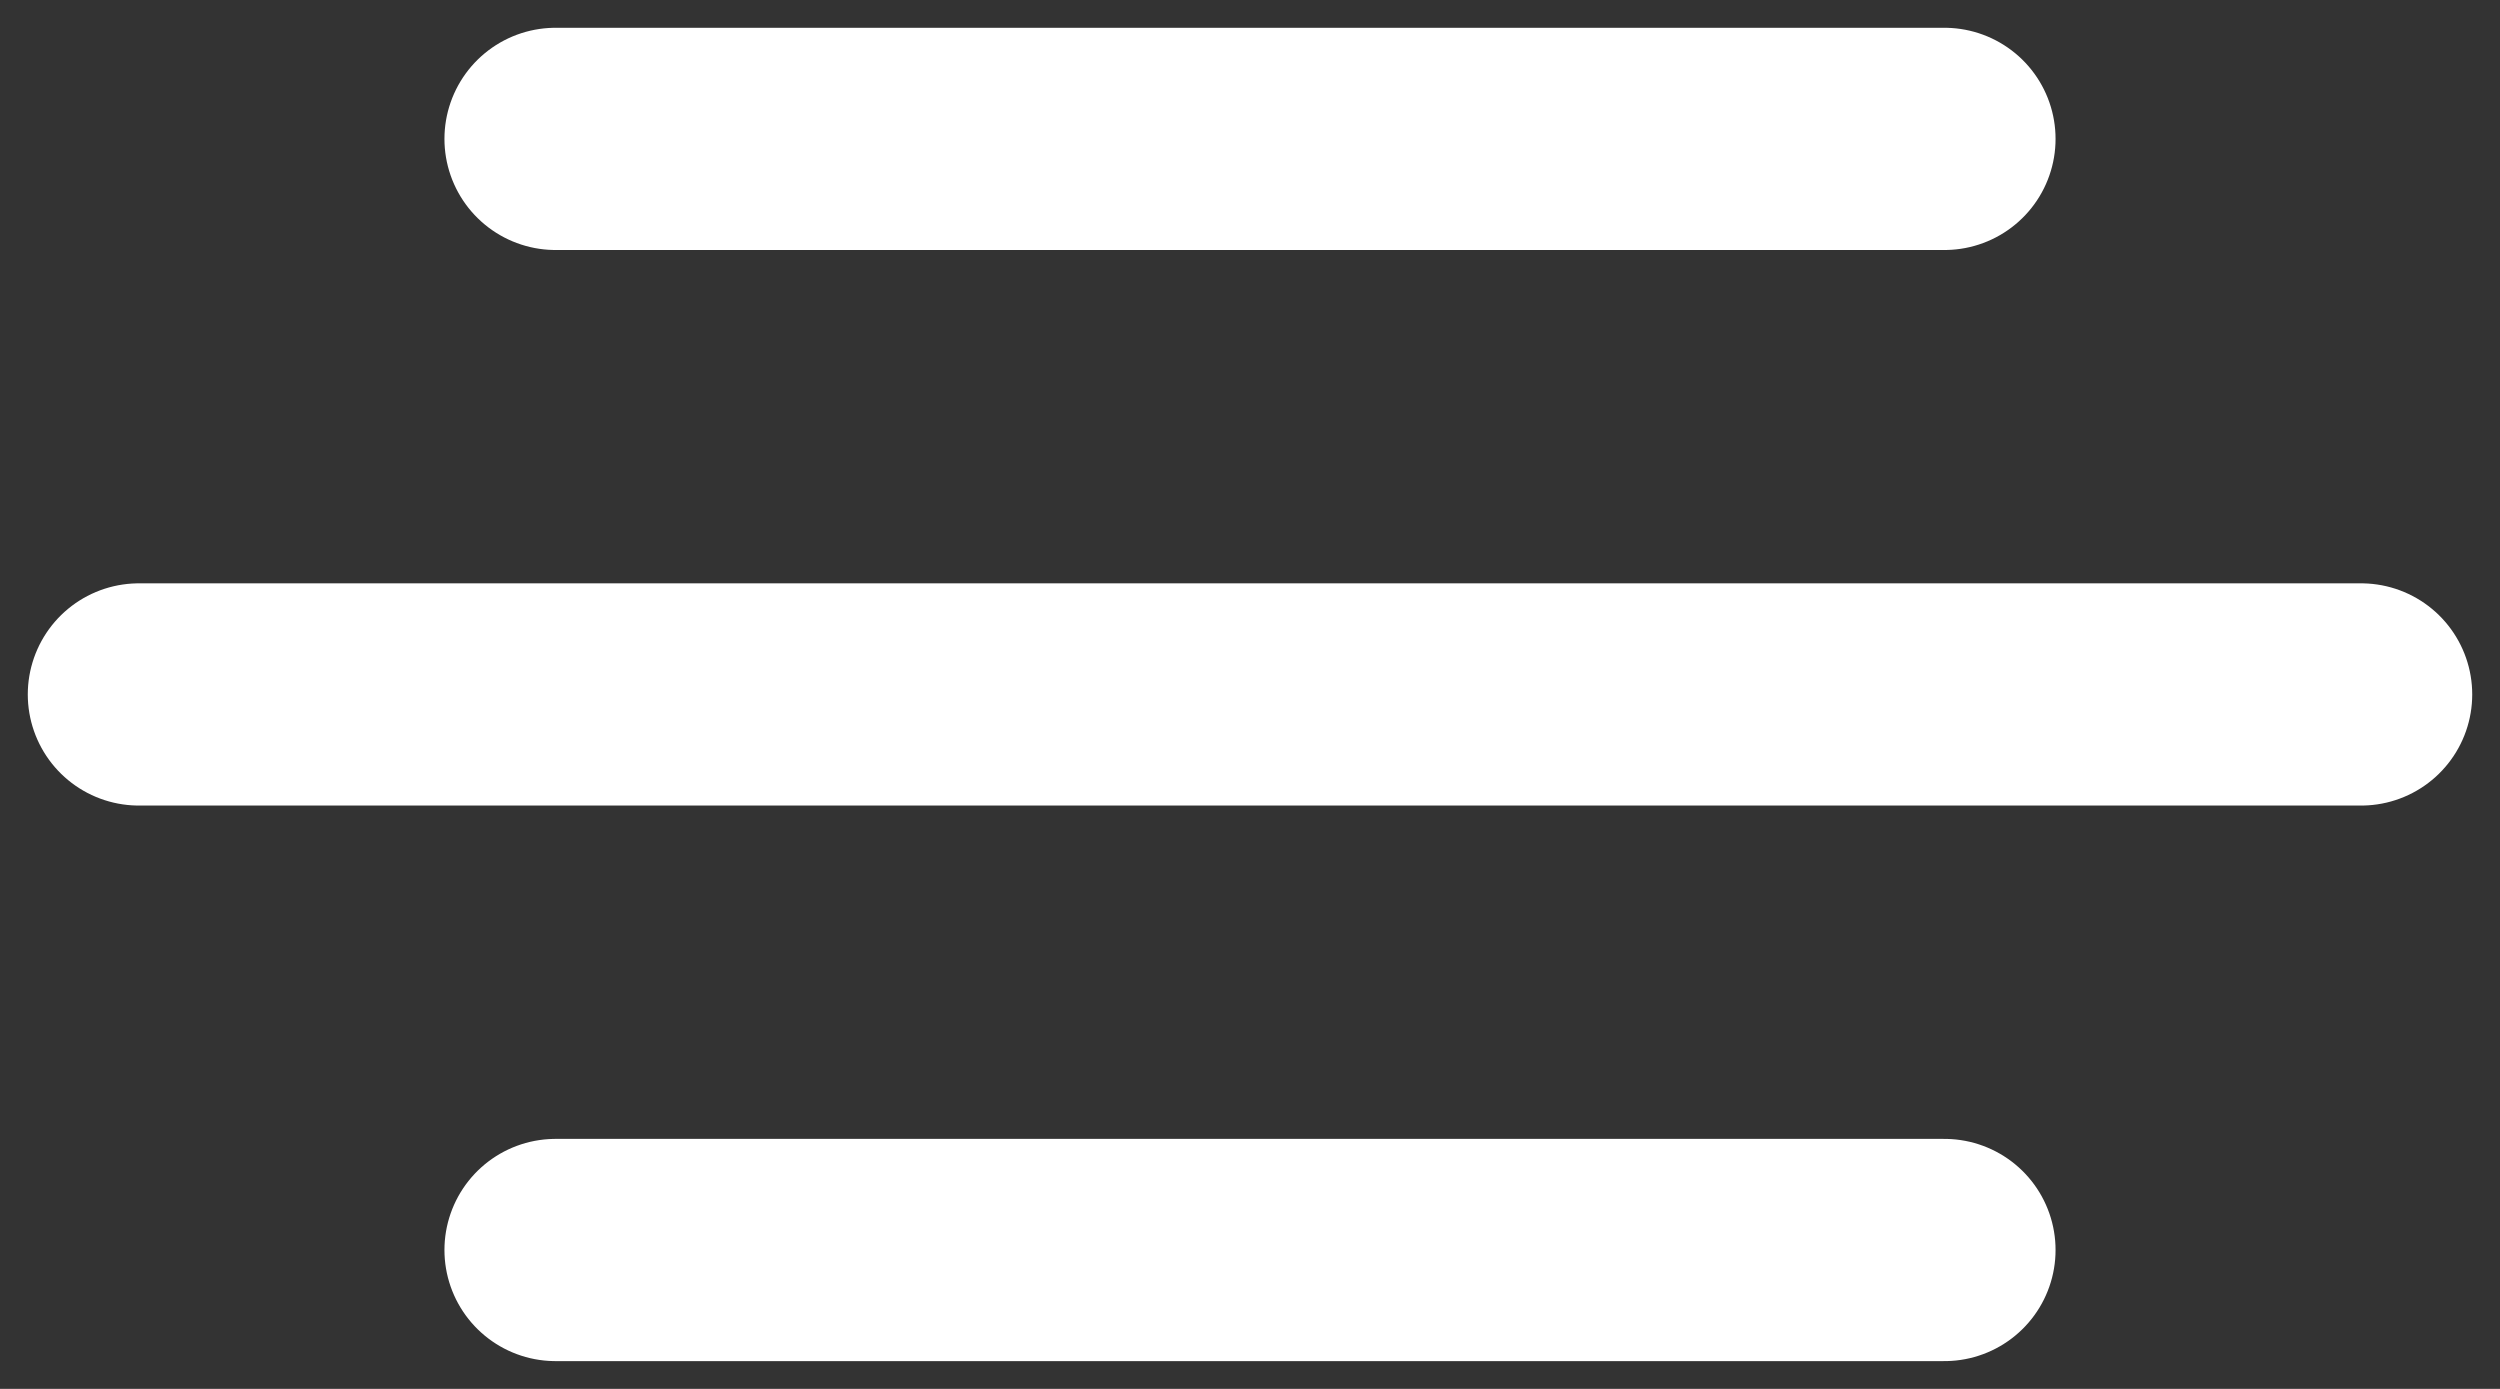 <svg width="18" height="10" viewBox="0 0 18 10" fill="none" xmlns="http://www.w3.org/2000/svg">
<rect x="0" y="0" width="18" height="10" fill="#333333" stroke="none"/>
<path d="M1 5H17M4 1H14M4 9H14" stroke="white" stroke-width="1.6" stroke-linecap="round"/>
</svg>
